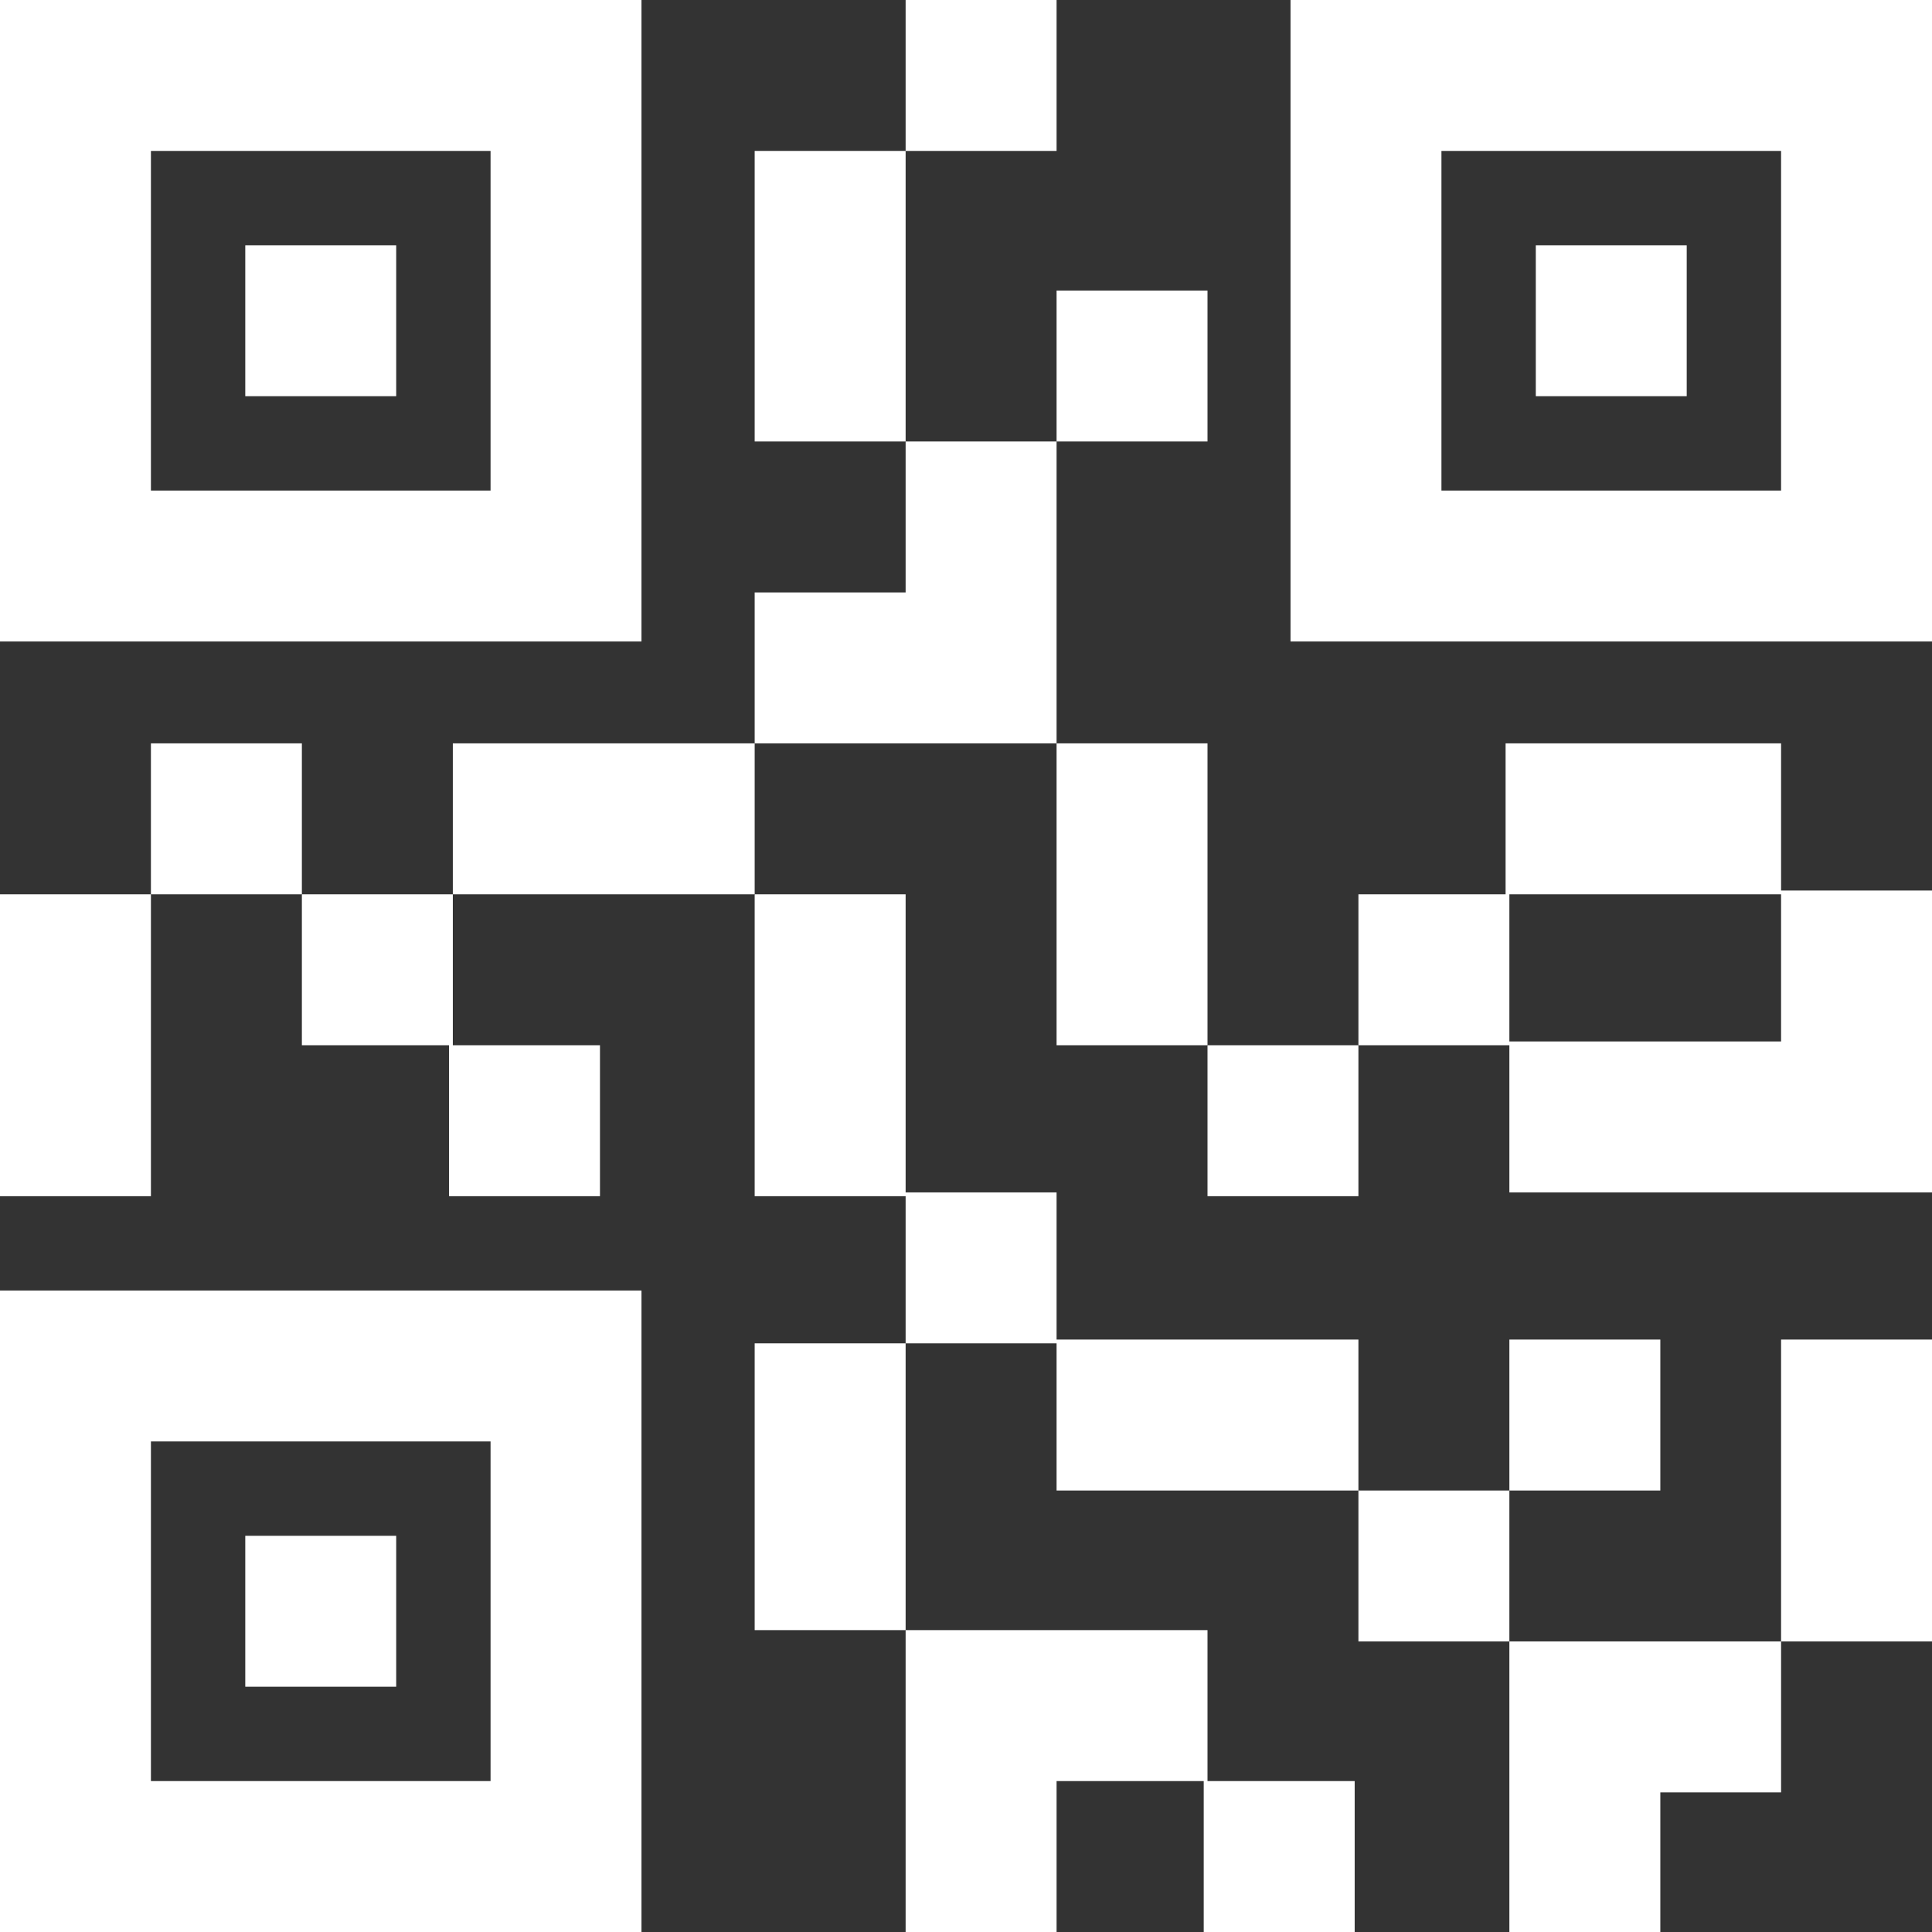 <?xml version="1.0" encoding="UTF-8"?> <svg xmlns="http://www.w3.org/2000/svg" width="68" height="68" viewBox="0 0 68 68" fill="none"><rect x="0" y="0" width="68" height="68" fill="#333333" stroke="none"/> <path d="M0 0V22.578H22.578V0H0ZM17.266 17.266H5.312V5.312H17.266V17.266Z" fill="white"></path> <path d="M13.945 8.633H8.633V13.945H13.945V8.633Z" fill="white"></path> <path d="M45.422 0V22.578H68V0H45.422ZM62.688 17.266H50.734V5.312H62.688V17.266Z" fill="white"></path> <path d="M59.367 8.633H54.055V13.945H59.367V8.633Z" fill="white"></path> <path d="M0 45.422V68H22.578V45.422H0ZM17.266 62.688H5.312V50.734H17.266V62.688Z" fill="white"></path> <path d="M13.945 54.055H8.633V59.367H13.945V54.055Z" fill="white"></path> <path d="M10.625 26.164H5.312V31.477H10.625V26.164Z" fill="white"></path> <path d="M15.938 36.789V31.477H10.625V36.789H15.805V42.102H21.117V36.789H15.938Z" fill="white"></path> <path d="M42.5 10.227H37.188V15.539H42.5V10.227Z" fill="white"></path> <path d="M31.875 5.312H26.562V15.539H31.875V5.312Z" fill="white"></path> <path d="M37.188 0H31.875V5.312H37.188V0Z" fill="white"></path> <path d="M31.875 15.539V20.852H26.562V26.164H37.188V15.539H31.875Z" fill="white"></path> <path d="M37.188 47.148V41.969H31.875V31.477H26.562V42.102H31.875V47.281H37.188V52.461H47.812V47.148H37.188Z" fill="white"></path> <path d="M42.5 26.164H37.188V36.789H42.5V26.164Z" fill="white"></path> <path d="M62.688 31.344V26.164H52.992V31.477H47.812V36.789H53.125V41.969H68V31.344H62.688ZM62.688 36.656H53.125V31.477H62.688V36.656Z" fill="white"></path> <path d="M68 47.148H62.688V57.773H68V47.148Z" fill="white"></path> <path d="M47.812 36.789H42.5V42.102H47.812V36.789Z" fill="white"></path> <path d="M53.125 52.461H47.812V57.773H53.125V52.461Z" fill="white"></path> <path d="M58.438 47.148H53.125V52.461H58.438V47.148Z" fill="white"></path> <path d="M53.125 57.773V68H58.438V63.086H62.688V57.773H53.125Z" fill="white"></path> <path d="M31.875 47.281H26.562V57.375H31.875V47.281Z" fill="white"></path> <path d="M42.5 62.688V57.375H31.875V68H37.188V62.688H42.367V68H47.68V62.688H42.5Z" fill="white"></path> <path d="M26.562 26.164H15.938V31.477H26.562V26.164Z" fill="white"></path> <path d="M5.312 31.477H0V42.102H5.312V31.477Z" fill="white"></path> </svg> 